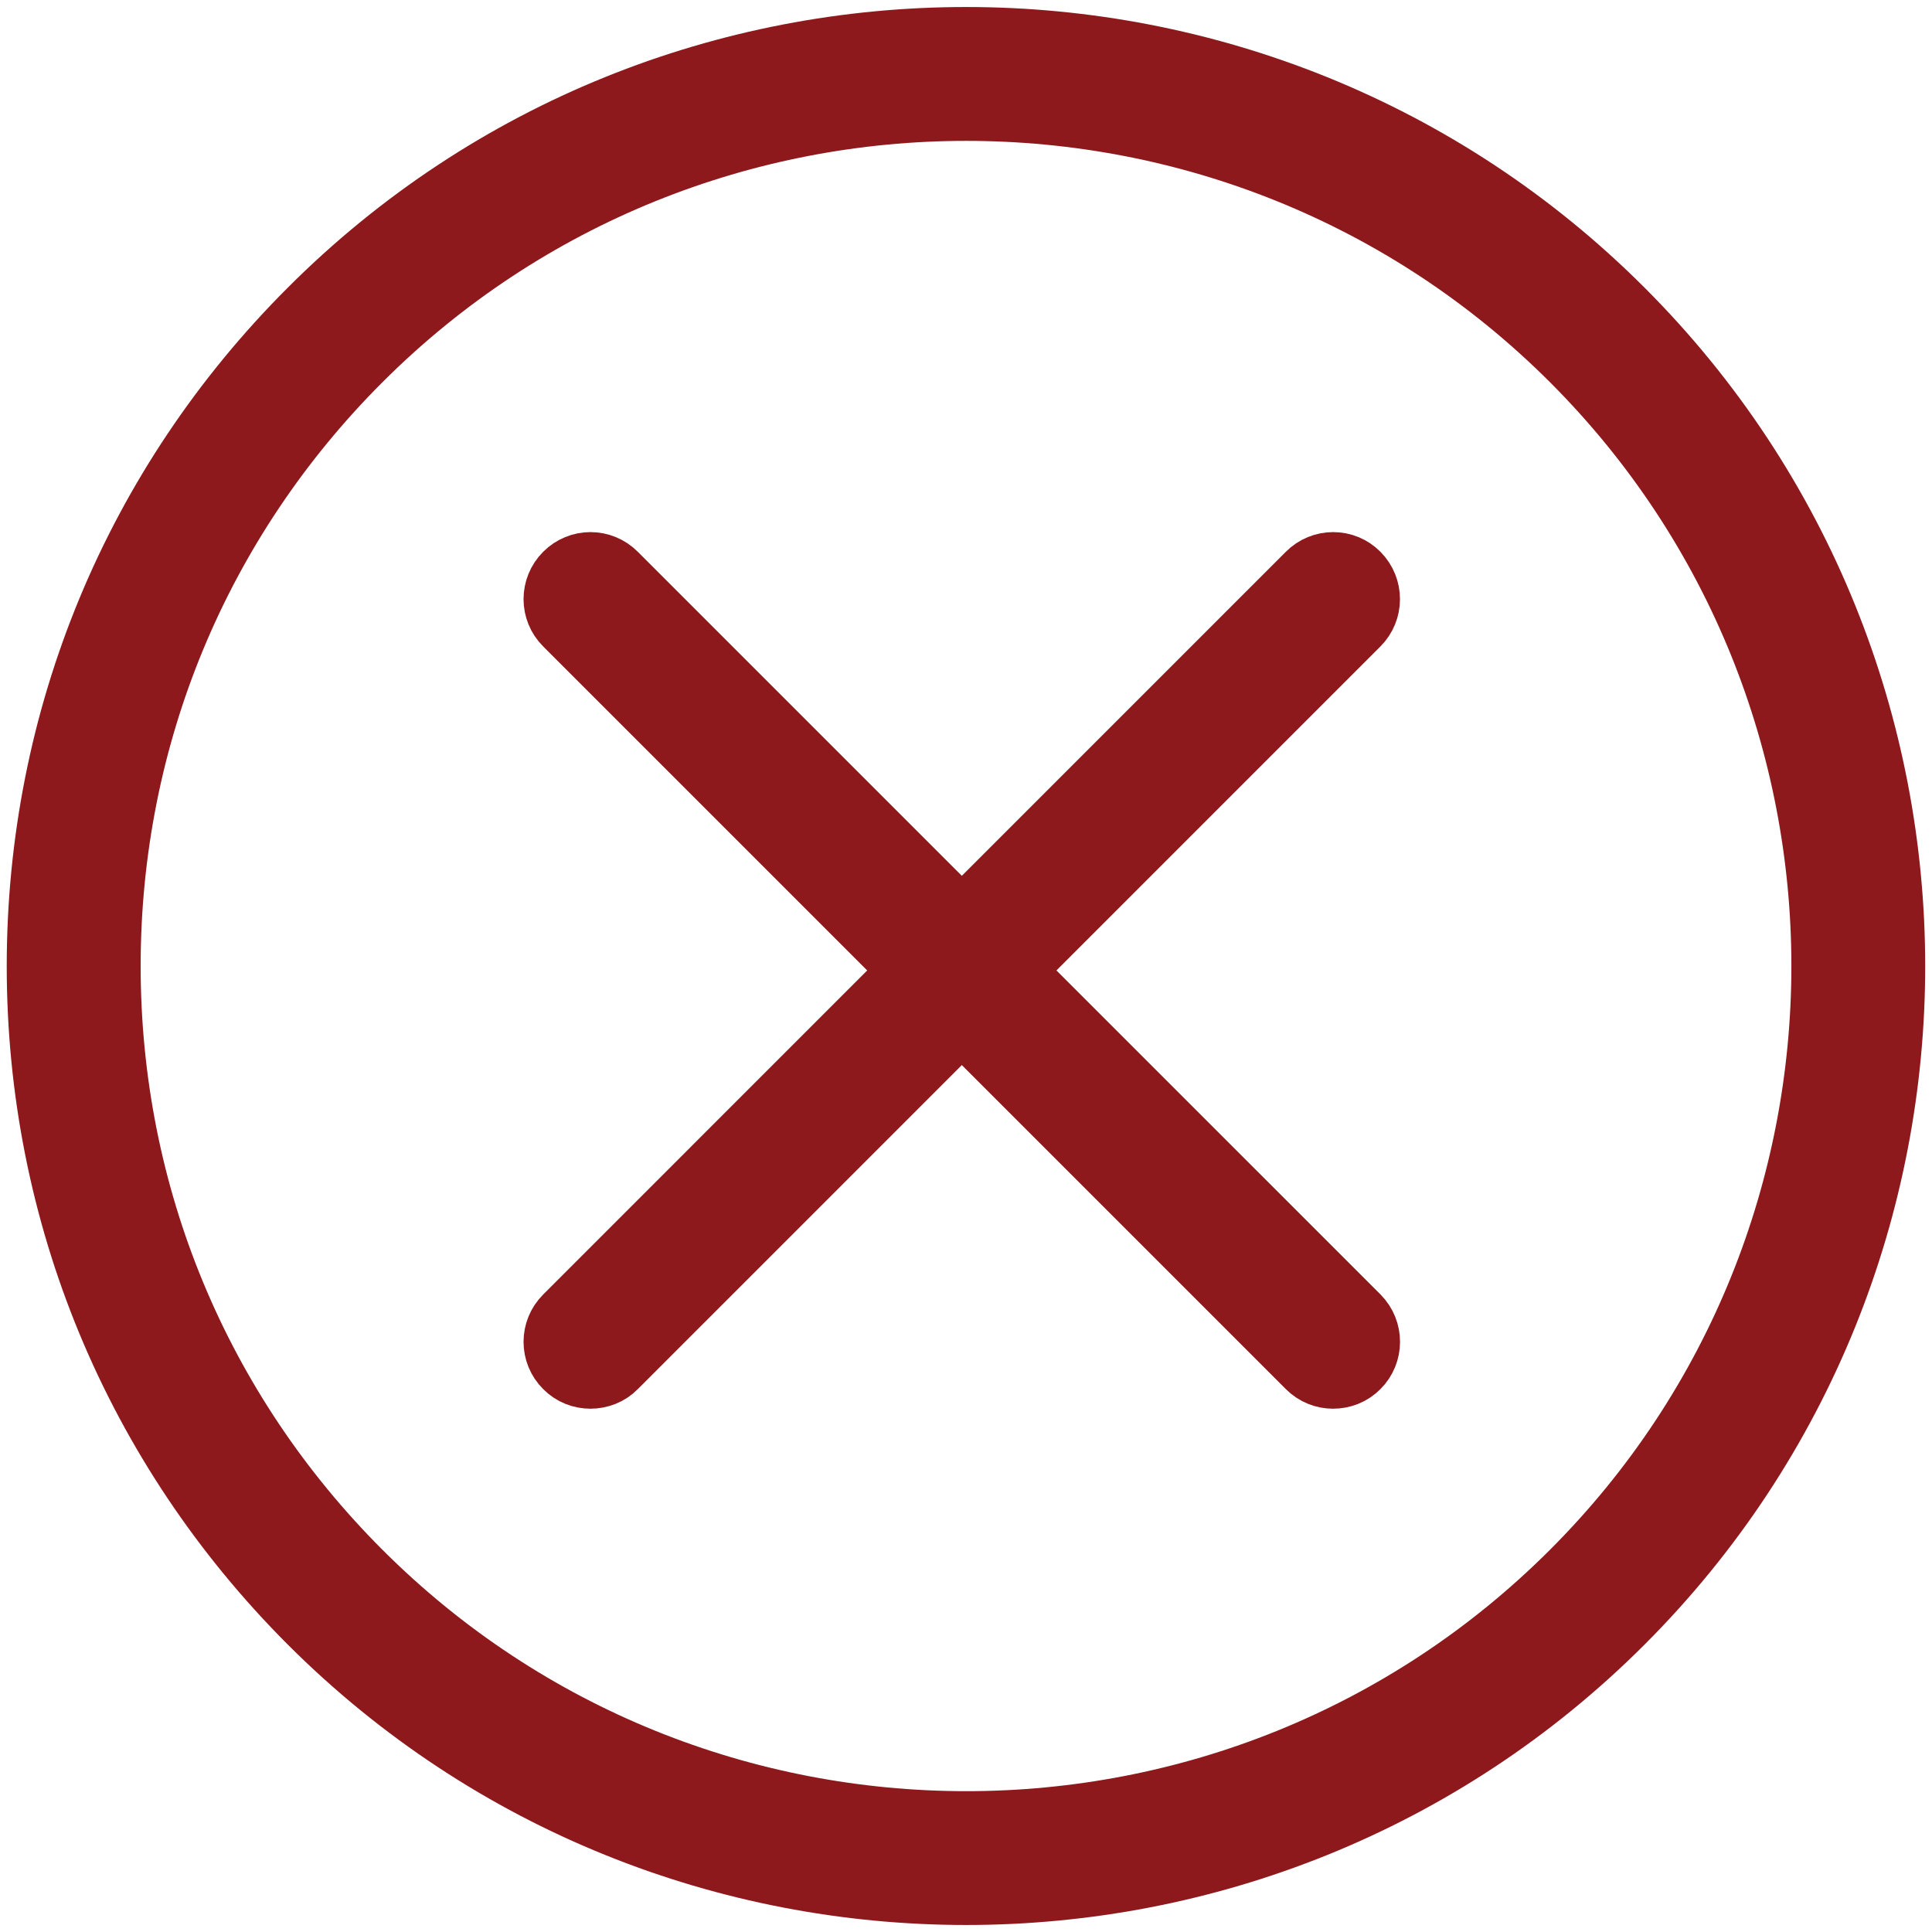 <?xml version="1.0" encoding="utf-8"?>
<!-- Generator: Adobe Illustrator 16.0.0, SVG Export Plug-In . SVG Version: 6.00 Build 0)  -->
<!DOCTYPE svg PUBLIC "-//W3C//DTD SVG 1.1//EN" "http://www.w3.org/Graphics/SVG/1.1/DTD/svg11.dtd">
<svg version="1.1" id="Layer_1" xmlns="http://www.w3.org/2000/svg" xmlns:xlink="http://www.w3.org/1999/xlink" x="0px" y="0px"
	 width="35px" height="35px" viewBox="0 0 35 35" enable-background="new 0 0 35 35" xml:space="preserve">
<g>
	<path fill="#8D191C" stroke="#8D191C" stroke-width="1.5" stroke-miterlimit="10" d="M17.503,34.123
		c-4.258,0-8.517-1.619-11.76-4.861c-3.14-3.143-4.871-7.318-4.871-11.76c0-4.444,1.731-8.621,4.871-11.76
		c6.484-6.488,17.035-6.485,23.52,0c6.485,6.484,6.485,17.036,0,23.52l0,0C26.023,32.504,21.765,34.123,17.503,34.123z
		 M17.503,1.802c-4.022,0-8.042,1.531-11.106,4.593c-2.966,2.966-4.599,6.91-4.599,11.106c0,4.194,1.633,8.137,4.599,11.104
		c6.126,6.125,16.089,6.125,22.214,0l0,0c6.122-6.121,6.122-16.086,0-22.21C25.548,3.333,21.525,1.802,17.503,1.802z"/>
	<path fill="#8D191C" stroke="#8D191C" stroke-width="1.5" stroke-miterlimit="10" d="M10.697,24.77
		c-0.119,0-0.236-0.043-0.326-0.135c-0.182-0.18-0.182-0.473,0-0.654l13.454-13.455c0.18-0.182,0.474-0.182,0.652,0
		c0.18,0.182,0.18,0.475,0,0.655L11.024,24.635C10.936,24.727,10.814,24.77,10.697,24.77z"/>
	<path fill="#8D191C" stroke="#8D191C" stroke-width="1.5" stroke-miterlimit="10" d="M24.149,24.77
		c-0.115,0-0.233-0.043-0.324-0.135L10.371,11.181c-0.182-0.18-0.182-0.474,0-0.655c0.18-0.182,0.472-0.182,0.653,0L24.478,23.98
		c0.18,0.182,0.18,0.475,0,0.654C24.387,24.727,24.27,24.77,24.149,24.77z"/>
</g>
</svg>
